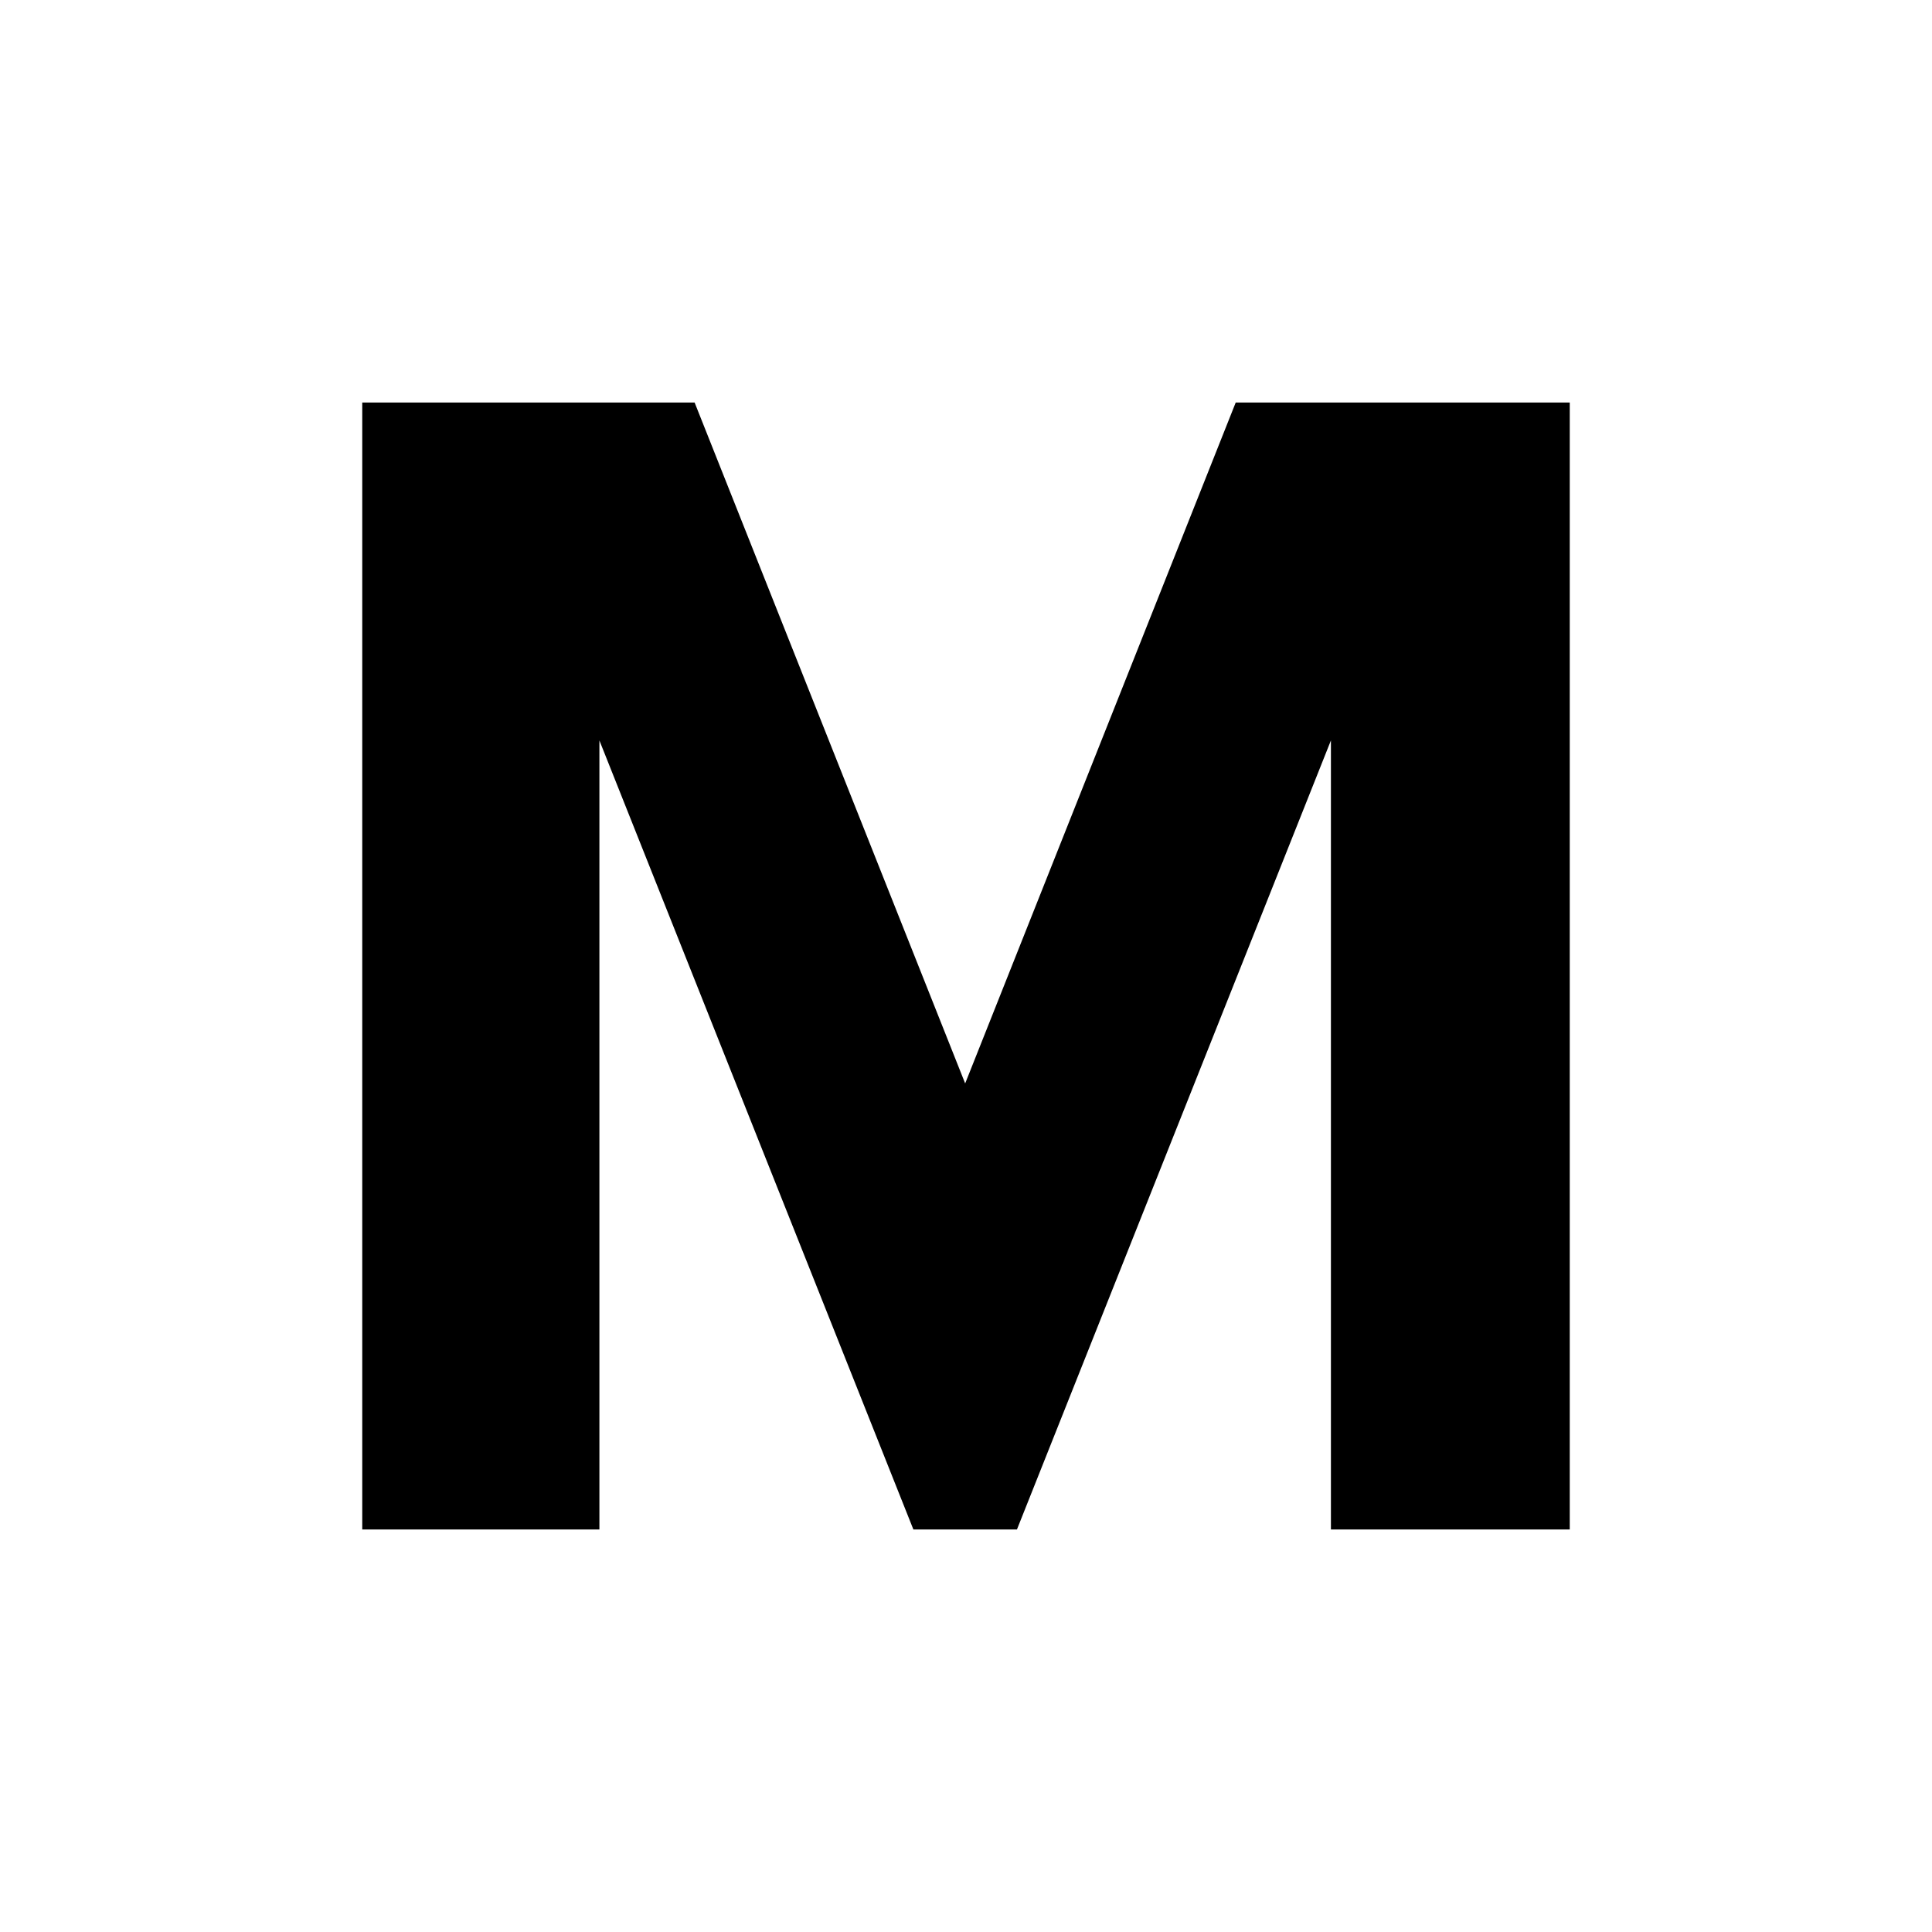 <svg width="512" height="512" viewBox="0 0 512 512" fill="none" xmlns="http://www.w3.org/2000/svg">
<rect width="512" height="512" fill="white"/>
<path fill-rule="evenodd" clip-rule="evenodd" d="M352.708 405.333V196.222L269.499 405.333H242.058L158.849 196.222V405.333H96V106.667H184.077L255.779 287.121L327.48 106.667H416V405.333H352.708Z" fill="black"/>
</svg>
